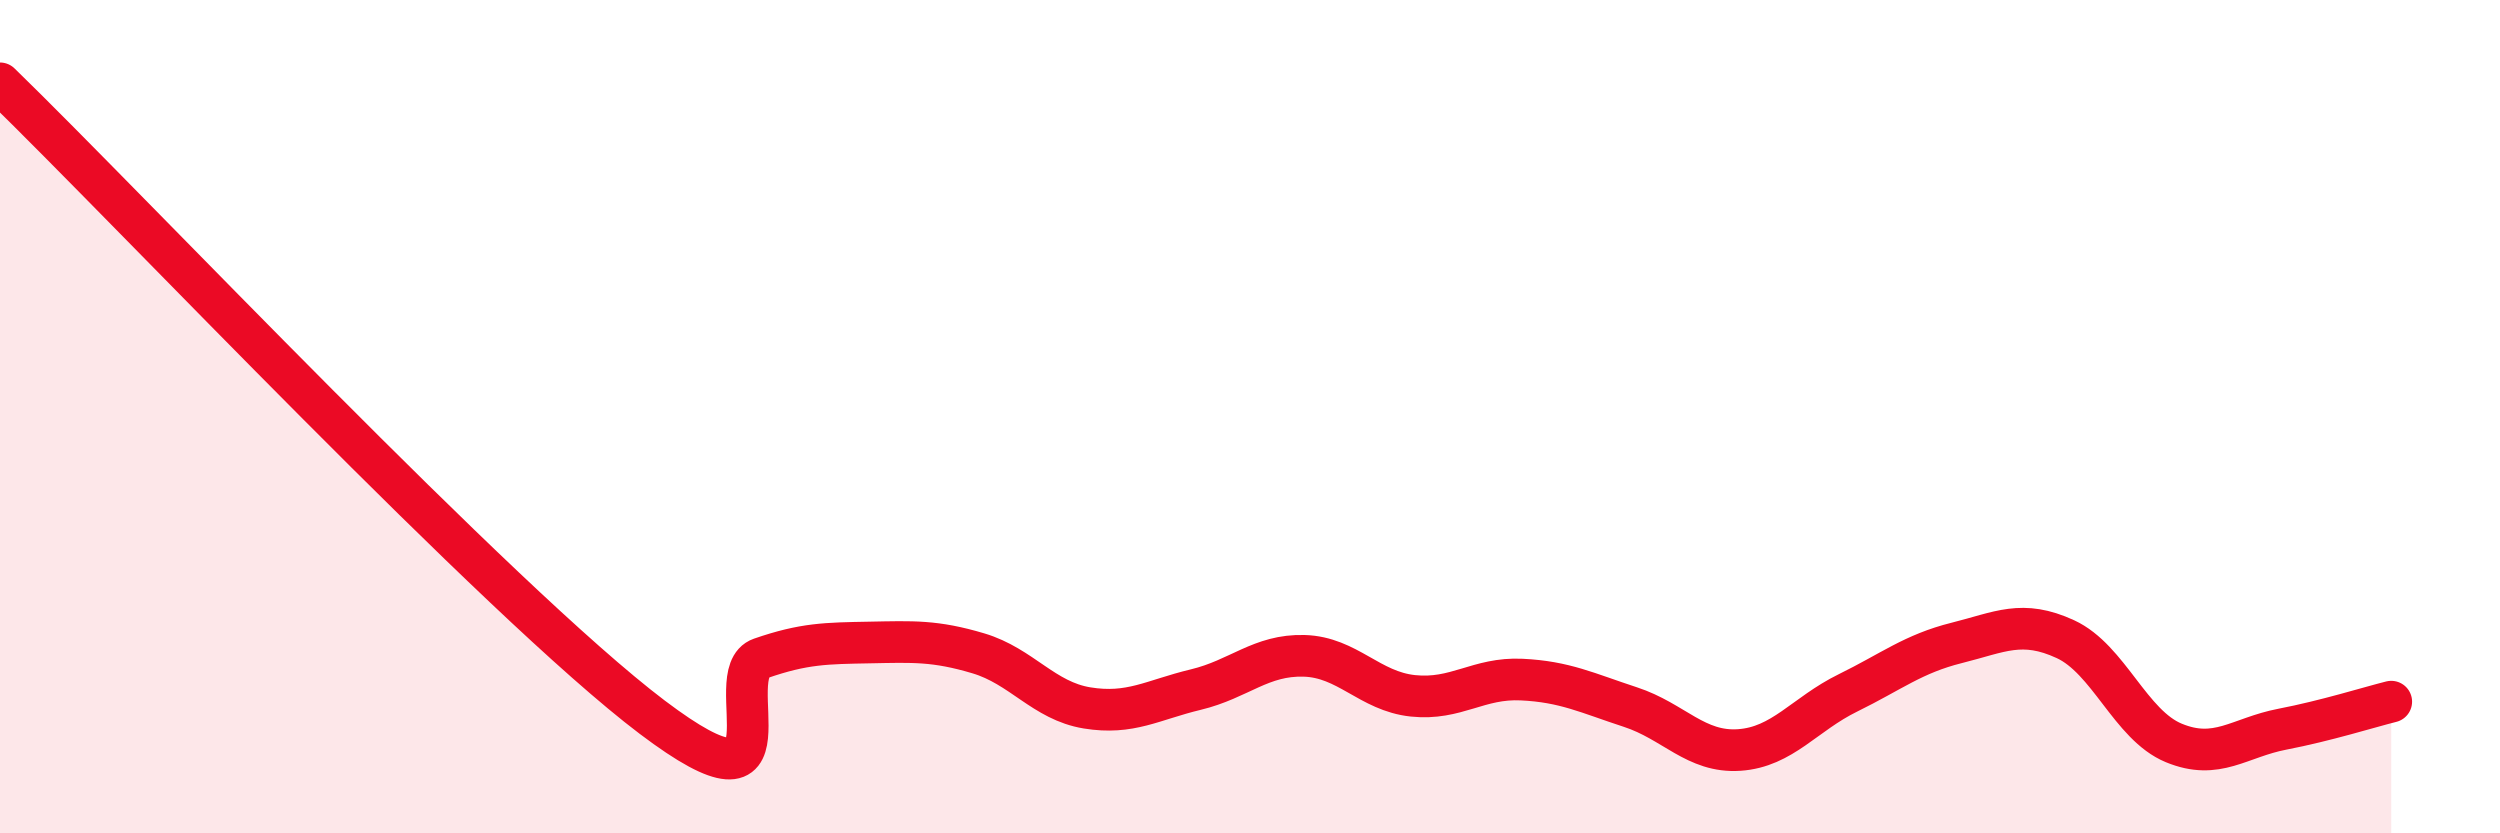 
    <svg width="60" height="20" viewBox="0 0 60 20" xmlns="http://www.w3.org/2000/svg">
      <path
        d="M 0,2 C 3.13,5.04 12,14.45 15.65,17.21 C 19.3,19.97 17.22,16.16 18.26,15.8 C 19.3,15.44 19.83,15.44 20.87,15.42 C 21.91,15.4 22.44,15.37 23.48,15.68 C 24.52,15.99 25.05,16.82 26.09,16.99 C 27.13,17.16 27.66,16.8 28.7,16.55 C 29.74,16.3 30.26,15.71 31.3,15.74 C 32.34,15.77 32.87,16.59 33.91,16.7 C 34.95,16.81 35.48,16.26 36.52,16.31 C 37.56,16.36 38.09,16.63 39.13,16.97 C 40.17,17.31 40.7,18.07 41.74,18 C 42.78,17.93 43.31,17.14 44.35,16.63 C 45.39,16.12 45.92,15.69 46.96,15.43 C 48,15.17 48.53,14.86 49.57,15.34 C 50.61,15.82 51.13,17.4 52.17,17.83 C 53.21,18.26 53.74,17.7 54.78,17.5 C 55.82,17.3 56.87,16.97 57.39,16.84L57.39 20L0 20Z"
        fill="#EB0A25"
        opacity="0.1"
        stroke-linecap="round"
        stroke-linejoin="round"
      />
      <path
        d="M 0,2 C 3.13,5.04 12,14.45 15.65,17.21 C 19.3,19.97 17.22,16.16 18.26,15.8 C 19.3,15.44 19.83,15.44 20.87,15.42 C 21.91,15.4 22.44,15.37 23.48,15.68 C 24.52,15.99 25.05,16.82 26.09,16.99 C 27.13,17.16 27.66,16.8 28.7,16.55 C 29.74,16.3 30.26,15.71 31.3,15.74 C 32.34,15.77 32.87,16.59 33.91,16.7 C 34.95,16.81 35.48,16.26 36.52,16.31 C 37.56,16.36 38.09,16.63 39.13,16.97 C 40.17,17.31 40.7,18.07 41.74,18 C 42.78,17.93 43.31,17.14 44.35,16.63 C 45.39,16.12 45.92,15.69 46.96,15.43 C 48,15.17 48.53,14.86 49.57,15.34 C 50.61,15.82 51.13,17.4 52.17,17.83 C 53.21,18.26 53.74,17.7 54.78,17.5 C 55.82,17.3 56.87,16.97 57.39,16.84"
        stroke="#EB0A25"
        stroke-width="1"
        fill="none"
        stroke-linecap="round"
        stroke-linejoin="round"
      />
    </svg>
  